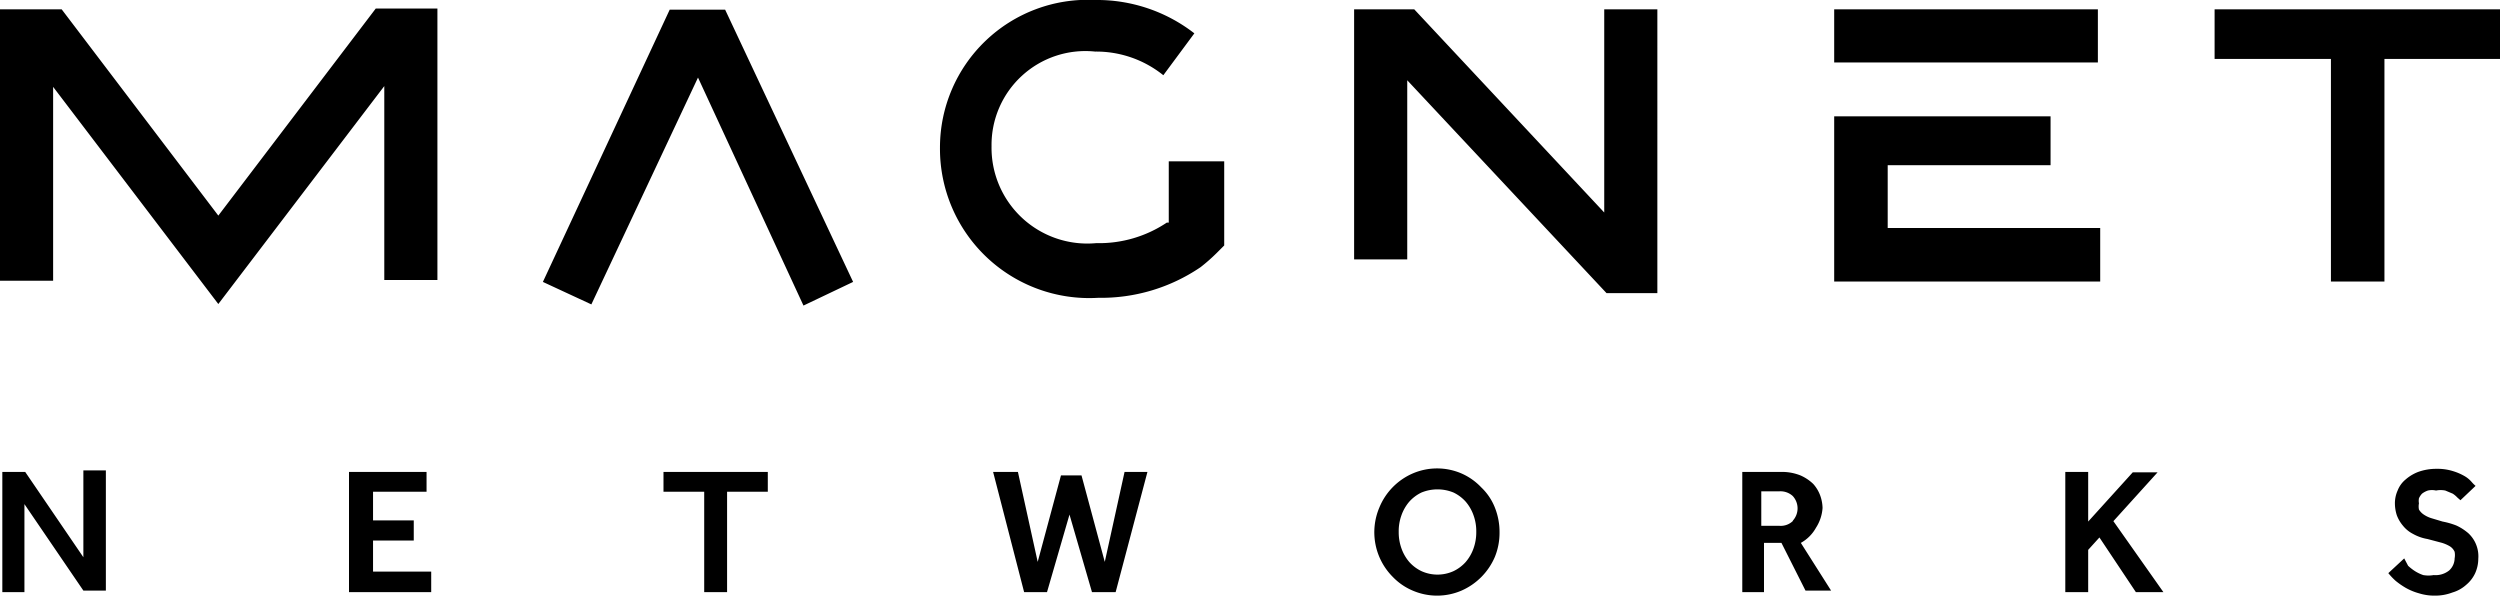 <?xml version="1.0" encoding="UTF-8"?> <svg xmlns="http://www.w3.org/2000/svg" viewBox="0 0 64.47 15.36"><g id="Layer_2" data-name="Layer 2"><g id="layout"><path d="M28.49,14.49l-.6-2.23h-.53l-.6,2.23-.51-2.32h-.64l.8,3.1H27l.58-2,.58,2h.61l.82-3.1H29ZM17.27.25,14,7.27l1.25.58L18,2l2.72,5.88L22,7.27,18.7.25ZM9.62,13.94h1.05v-.52H9.62v-.74H11v-.51H9v3.1h2.12v-.53H9.62Zm7.49-1.26h1.05v2.59h.59V12.68H19.8v-.51H17.11ZM54.1.24H47.3V1.61h6.8ZM2.15,14.37l-1.5-2.2H.06v3.1H.63V13l1.52,2.23h.58v-3.1H2.15ZM5.63,5.56,1.59.24H0v7H1.37v-5l4.26,5.6L9.91,2.22v5h1.37v-7H9.69Zm24.51.18-.05,0a3.14,3.14,0,0,1-1.82.53,2.47,2.47,0,0,1-2.7-2.5,2.42,2.42,0,0,1,2.67-2.44A2.76,2.76,0,0,1,30,1.94L30.8.86A4.09,4.09,0,0,0,28.24,0a3.81,3.81,0,0,0-4,3.81,3.85,3.85,0,0,0,4.08,3.87,4.56,4.56,0,0,0,2.64-.79,4.59,4.59,0,0,0,.41-.36l.2-.2V4.16H30.14Zm33.5,8a1.28,1.28,0,0,0-.3-.19,2,2,0,0,0-.35-.1l-.3-.09a.75.75,0,0,1-.2-.1.4.4,0,0,1-.11-.12.41.41,0,0,1,0-.16.35.35,0,0,1,0-.13.42.42,0,0,1,.08-.12.53.53,0,0,1,.15-.08.46.46,0,0,1,.21,0,.61.61,0,0,1,.24,0l.19.08a.63.63,0,0,1,.12.1l.08.07.39-.37a.91.91,0,0,1-.1-.1.71.71,0,0,0-.18-.15,1.42,1.42,0,0,0-.3-.13,1.33,1.33,0,0,0-.42-.06,1.38,1.38,0,0,0-.48.08,1.08,1.08,0,0,0-.33.2.69.69,0,0,0-.2.28.8.8,0,0,0-.07.34,1,1,0,0,0,.05.3.92.92,0,0,0,.16.27.8.8,0,0,0,.26.21,1.15,1.15,0,0,0,.37.13l.34.09a.91.91,0,0,1,.24.1.32.32,0,0,1,.12.14.47.47,0,0,1,0,.17.43.43,0,0,1-.14.31.56.56,0,0,1-.4.12.77.77,0,0,1-.27,0,1,1,0,0,1-.21-.1,1.24,1.24,0,0,1-.18-.14L62,14.4l-.41.38a1.7,1.7,0,0,0,.19.2,2,2,0,0,0,.26.18,1.51,1.51,0,0,0,.34.14,1.33,1.33,0,0,0,.42.06,1.23,1.23,0,0,0,.44-.08.91.91,0,0,0,.36-.2.86.86,0,0,0,.23-.3.91.91,0,0,0,.08-.37.81.81,0,0,0-.28-.68Zm-8-1.56H55l-1.15,1.27V12.17h-.59v3.1h.59V14.18l.29-.32.94,1.41h.71L54.5,13.44ZM57.11.24V1.52h3V7.26h1.38V1.52h3V.24ZM46.83,13.61A1.07,1.07,0,0,0,47,13.1a1,1,0,0,0-.06-.32.92.92,0,0,0-.18-.3,1.12,1.12,0,0,0-.33-.22,1.28,1.28,0,0,0-.5-.09h-1v3.1h.56V14h.45l.62,1.23h.66L46.44,14A1,1,0,0,0,46.83,13.61Zm-.59-.18a.45.45,0,0,1-.35.13h-.47v-.89h.47a.47.47,0,0,1,.34.12.47.47,0,0,1,0,.64ZM41.37,5.48,36.47.24H34.92V6.69h1.37V2.07l5.14,5.49h1.31V.24H41.37ZM38.2,12.57a1.57,1.57,0,0,0-.51-.36,1.59,1.59,0,0,0-1.26,0,1.63,1.63,0,0,0-.86.88,1.63,1.63,0,0,0,.35,1.79,1.54,1.54,0,0,0,.51.35,1.59,1.59,0,0,0,1.26,0,1.66,1.66,0,0,0,.86-.87,1.64,1.64,0,0,0,.12-.63,1.69,1.69,0,0,0-.12-.64A1.45,1.45,0,0,0,38.2,12.57ZM38,14.14a1.1,1.1,0,0,1-.2.35,1,1,0,0,1-.32.24,1,1,0,0,1-.82,0,1,1,0,0,1-.32-.24,1.1,1.1,0,0,1-.2-.35,1.23,1.23,0,0,1-.07-.42,1.21,1.21,0,0,1,.07-.43,1.1,1.1,0,0,1,.2-.35,1,1,0,0,1,.32-.24,1.09,1.09,0,0,1,.82,0,1,1,0,0,1,.32.24,1.1,1.1,0,0,1,.2.35,1.21,1.21,0,0,1,.07.43A1.23,1.23,0,0,1,38,14.14ZM54.16,5.88H48.68V4.26h4.2V3H47.3V7.26h6.86Z"></path></g></g></svg> 